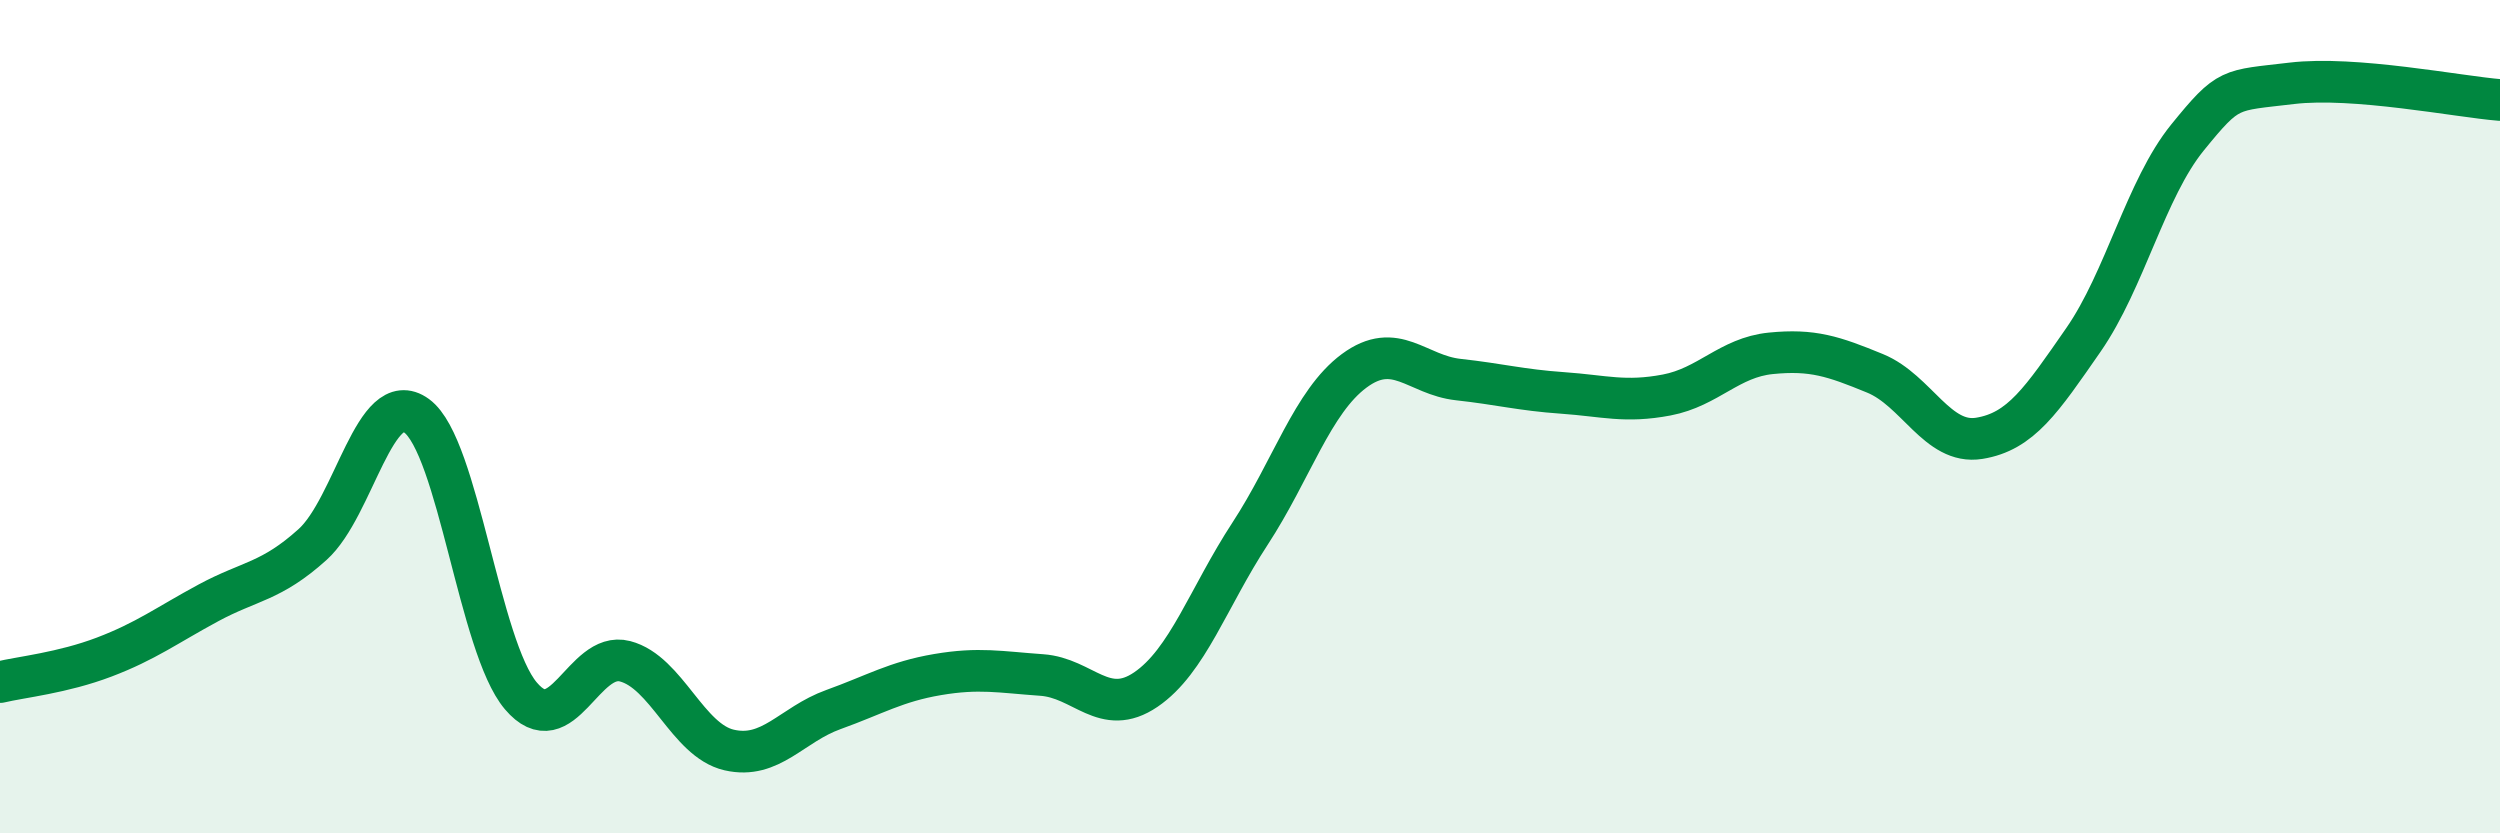 
    <svg width="60" height="20" viewBox="0 0 60 20" xmlns="http://www.w3.org/2000/svg">
      <path
        d="M 0,16.37 C 0.5,16.25 1.5,16.15 2.5,15.77 C 3.5,15.39 4,15.01 5,14.47 C 6,13.93 6.5,13.97 7.5,13.07 C 8.5,12.17 9,9.25 10,9.98 C 11,10.71 11.5,15.52 12.5,16.7 C 13.5,17.88 14,15.61 15,15.87 C 16,16.13 16.5,17.77 17.5,18 C 18.5,18.23 19,17.39 20,17.03 C 21,16.67 21.5,16.36 22.5,16.19 C 23.5,16.02 24,16.13 25,16.2 C 26,16.27 26.5,17.23 27.5,16.55 C 28.5,15.87 29,14.34 30,12.81 C 31,11.28 31.5,9.64 32.5,8.9 C 33.5,8.16 34,9 35,9.11 C 36,9.22 36.5,9.36 37.5,9.43 C 38.5,9.5 39,9.67 40,9.48 C 41,9.29 41.5,8.58 42.5,8.48 C 43.5,8.38 44,8.55 45,8.96 C 46,9.37 46.5,10.68 47.5,10.52 C 48.5,10.36 49,9.6 50,8.16 C 51,6.72 51.5,4.53 52.5,3.3 C 53.5,2.07 53.5,2.18 55,2 C 56.5,1.82 59,2.32 60,2.4L60 20L0 20Z"
        fill="#008740"
        opacity="0.1"
        stroke-linecap="round"
        stroke-linejoin="round"
      />
      <path
        d="M 0,16.37 C 0.5,16.25 1.5,16.15 2.5,15.77 C 3.5,15.39 4,15.01 5,14.47 C 6,13.93 6.5,13.97 7.5,13.07 C 8.5,12.17 9,9.25 10,9.98 C 11,10.71 11.5,15.52 12.5,16.7 C 13.5,17.88 14,15.61 15,15.87 C 16,16.13 16.5,17.77 17.5,18 C 18.5,18.23 19,17.39 20,17.03 C 21,16.67 21.5,16.36 22.5,16.19 C 23.5,16.02 24,16.13 25,16.2 C 26,16.27 26.5,17.23 27.5,16.55 C 28.5,15.87 29,14.34 30,12.81 C 31,11.28 31.5,9.64 32.5,8.9 C 33.5,8.16 34,9 35,9.11 C 36,9.22 36.5,9.36 37.5,9.43 C 38.5,9.5 39,9.67 40,9.48 C 41,9.29 41.5,8.58 42.5,8.48 C 43.5,8.38 44,8.55 45,8.96 C 46,9.37 46.5,10.68 47.5,10.52 C 48.5,10.36 49,9.6 50,8.16 C 51,6.72 51.5,4.53 52.5,3.3 C 53.5,2.07 53.5,2.18 55,2 C 56.5,1.82 59,2.32 60,2.4"
        stroke="#008740"
        stroke-width="1"
        fill="none"
        stroke-linecap="round"
        stroke-linejoin="round"
      />
    </svg>
  